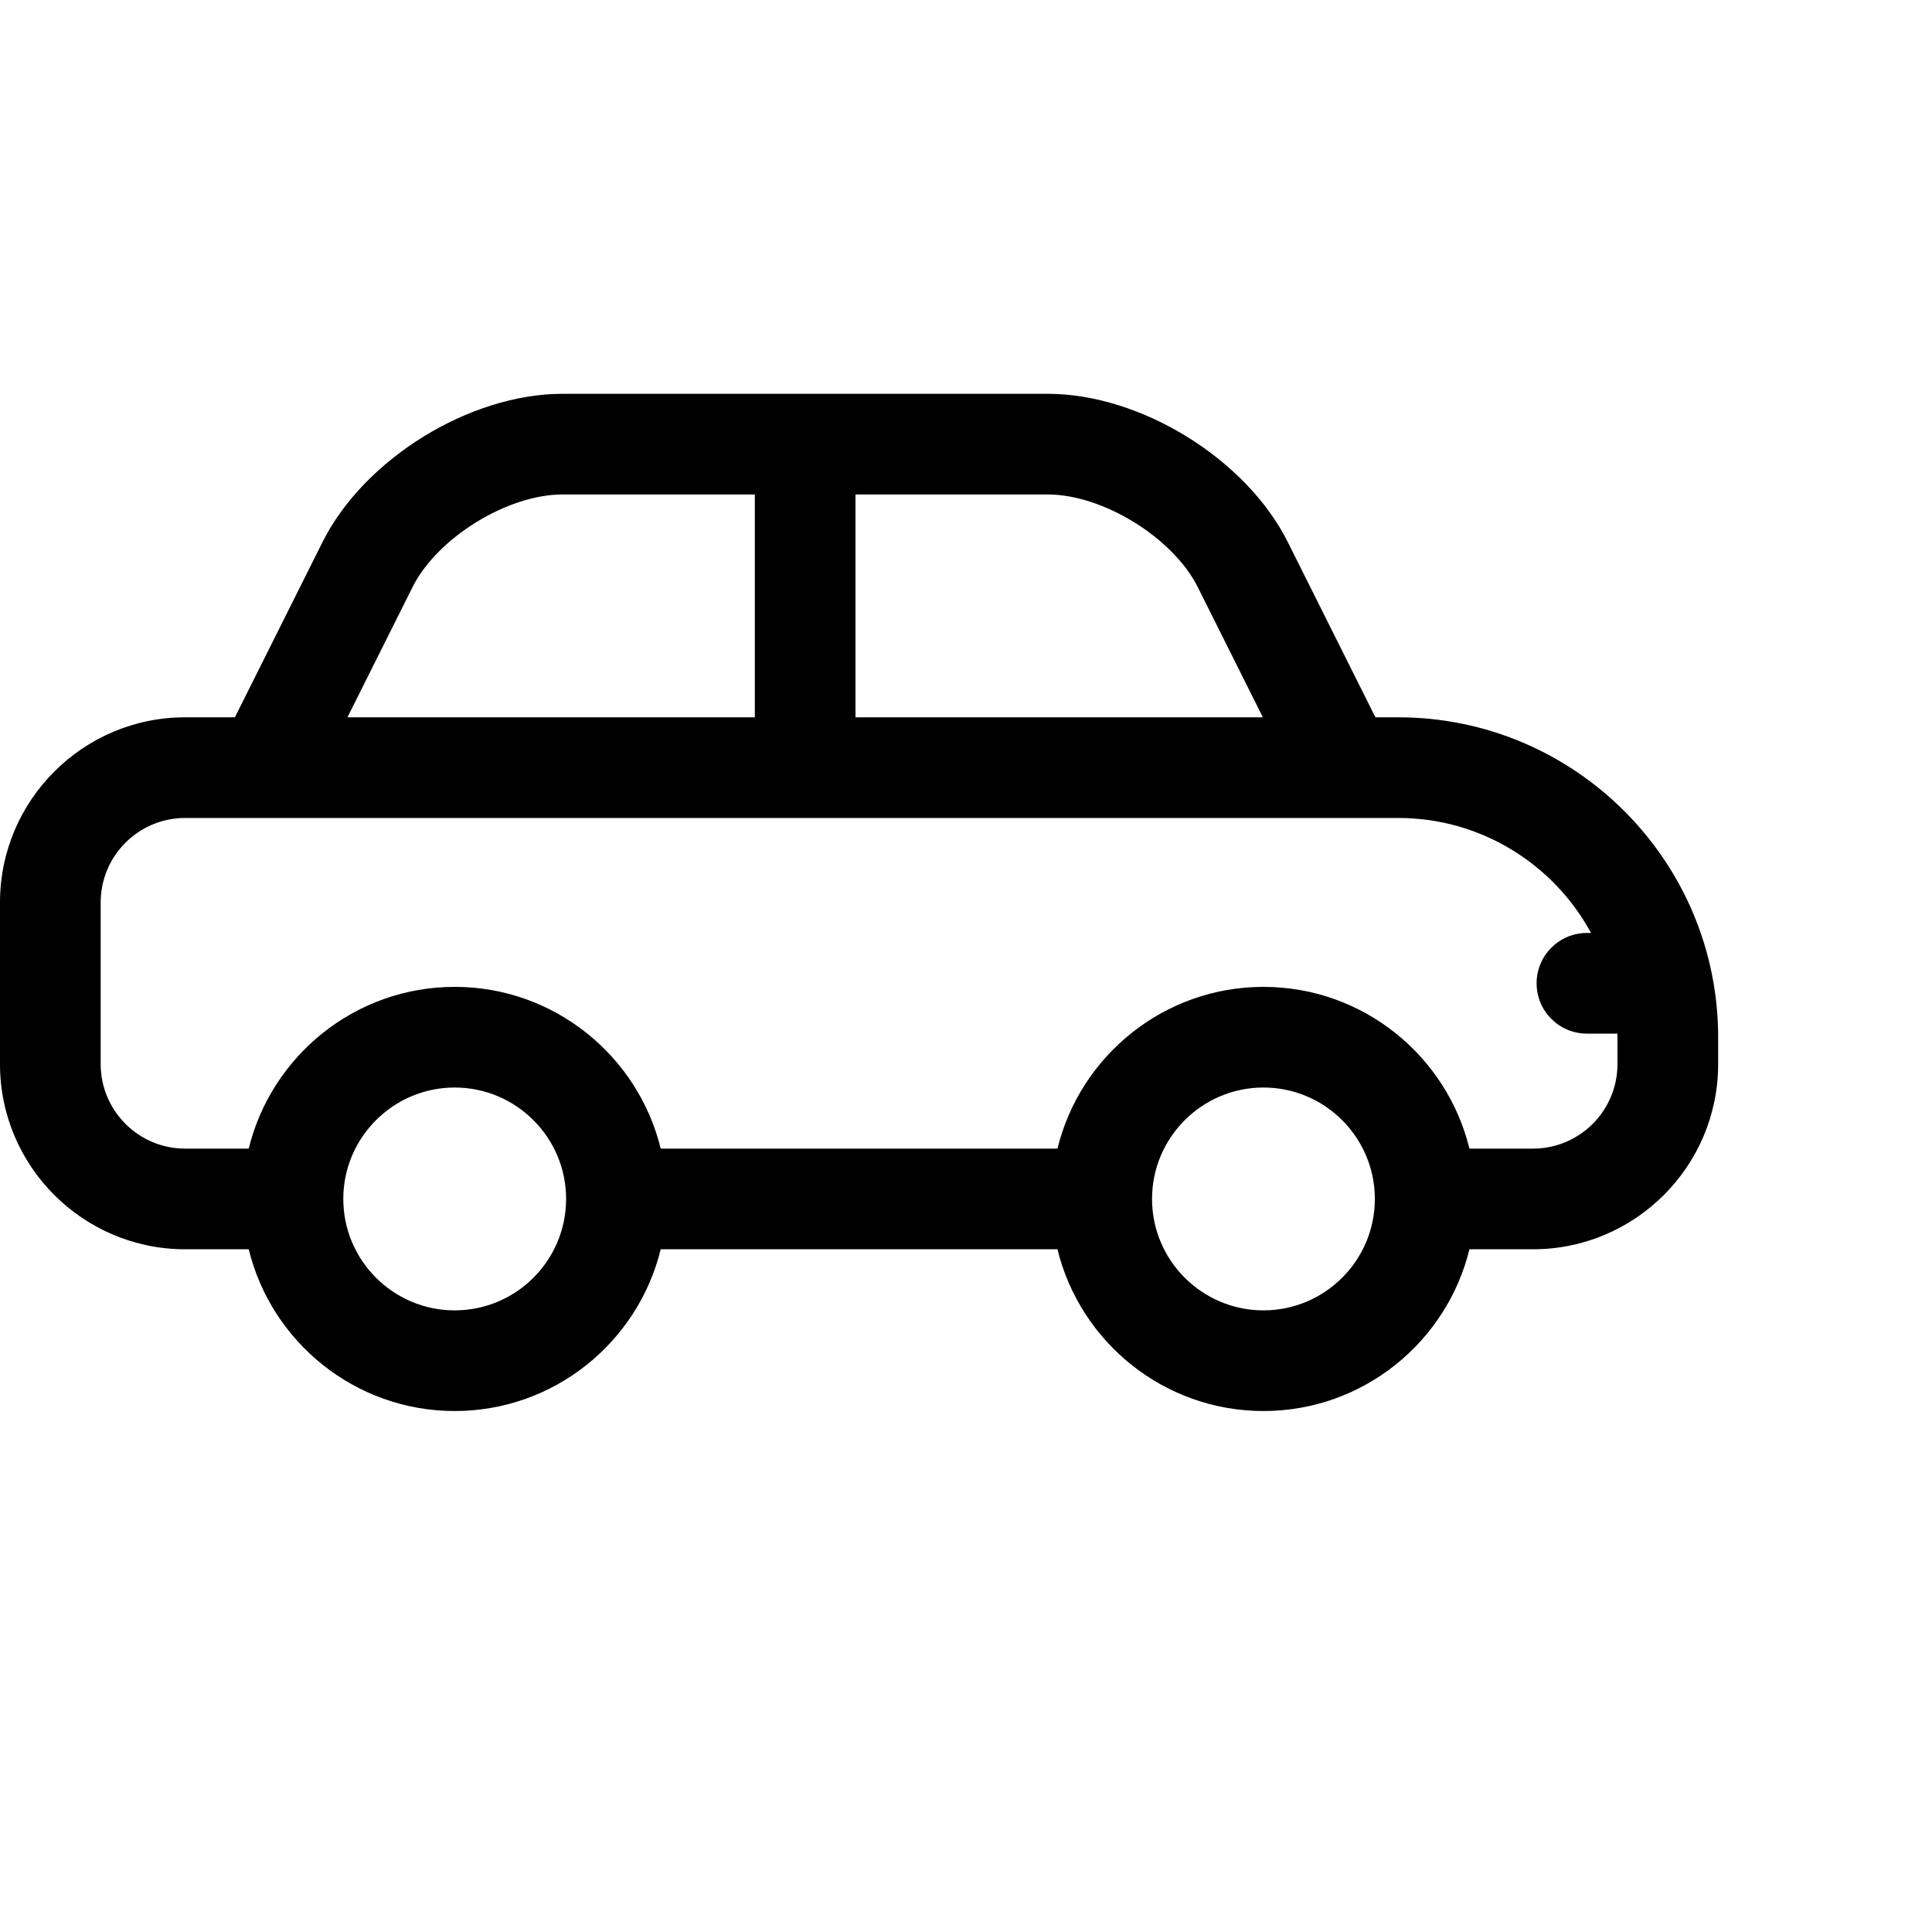 <svg width="61" height="61" viewBox="0 0 61 61" fill="none" xmlns="http://www.w3.org/2000/svg">
<path d="M44.147 22.648H43.427L40.662 17.119C39.349 14.492 36.02 12.434 33.082 12.434H17.761C14.824 12.434 11.494 14.492 10.181 17.119L7.416 22.648H5.845C2.622 22.648 0 25.27 0 28.492V33.599C0 36.822 2.622 39.444 5.845 39.444H7.853C8.568 42.372 11.212 44.551 14.357 44.551C17.502 44.551 20.145 42.372 20.861 39.444H33.388C34.103 42.372 36.747 44.551 39.892 44.551C43.036 44.551 45.68 42.372 46.395 39.444H48.403C51.626 39.444 54.248 36.822 54.248 33.599V32.748C54.248 27.179 49.717 22.648 44.147 22.648ZM37.819 18.54L39.873 22.648H27.011V15.612H33.082C34.826 15.612 37.04 16.98 37.819 18.54ZM13.024 18.54C13.804 16.98 16.017 15.612 17.761 15.612H23.833V22.648H10.97L13.024 18.54ZM14.357 41.373C12.417 41.373 10.839 39.795 10.839 37.855C10.839 35.916 12.417 34.337 14.357 34.337C16.295 34.337 17.872 35.913 17.874 37.85C17.874 37.852 17.874 37.854 17.874 37.855C17.874 37.857 17.874 37.858 17.874 37.86C17.872 39.797 16.295 41.373 14.357 41.373ZM39.892 41.373C37.952 41.373 36.374 39.795 36.374 37.855C36.374 35.916 37.952 34.337 39.892 34.337C41.831 34.337 43.409 35.916 43.409 37.855C43.409 39.795 41.831 41.373 39.892 41.373ZM51.069 33.599C51.069 35.07 49.873 36.266 48.403 36.266H46.395C45.68 33.338 43.036 31.159 39.892 31.159C36.747 31.159 34.103 33.338 33.388 36.266H20.861C20.145 33.338 17.501 31.159 14.357 31.159C11.212 31.159 8.568 33.338 7.853 36.266H5.845C4.375 36.266 3.179 35.07 3.179 33.599V28.492C3.179 27.022 4.375 25.826 5.845 25.826H42.435C42.439 25.826 42.442 25.826 42.446 25.826C42.448 25.826 42.45 25.826 42.452 25.826H44.147C46.773 25.826 49.063 27.296 50.235 29.457H50.105C49.227 29.457 48.516 30.168 48.516 31.046C48.516 31.924 49.227 32.635 50.105 32.635H51.066C51.067 32.673 51.069 32.71 51.069 32.748V33.599H51.069Z" fill="black"/>
</svg>
